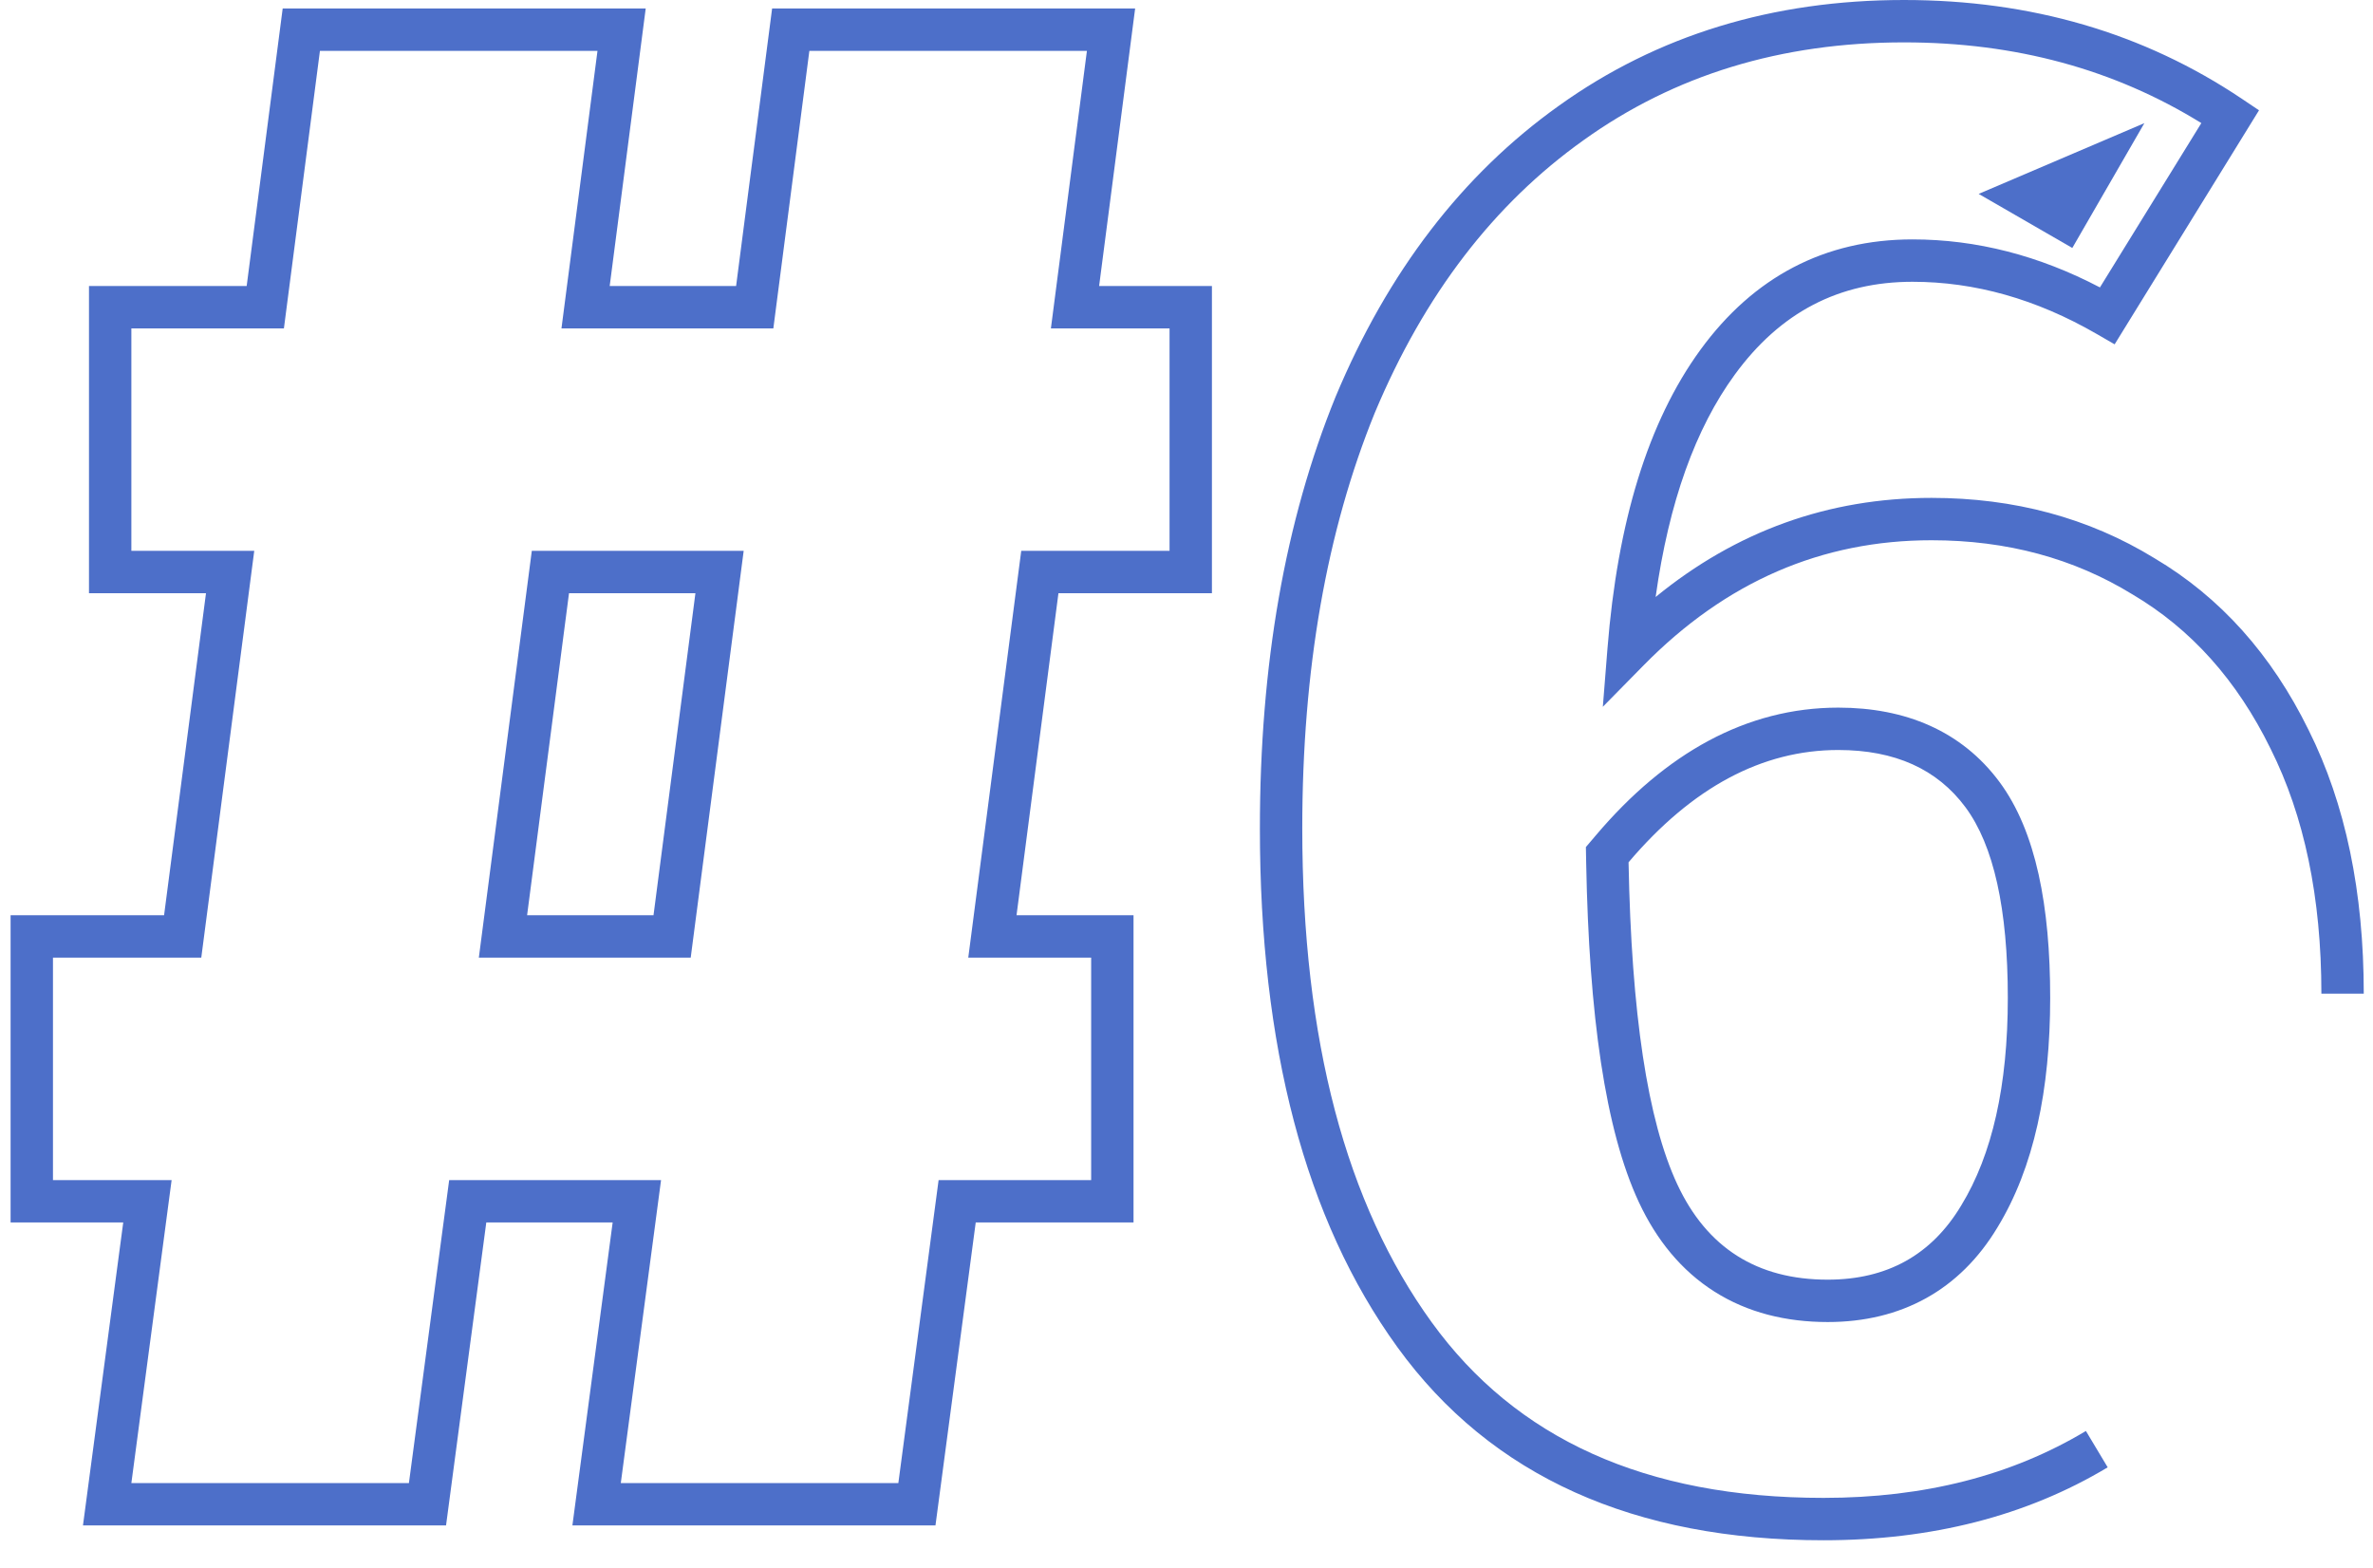<svg xmlns="http://www.w3.org/2000/svg" width="56" height="37" viewBox="0 0 56 37" fill="none"><path fill-rule="evenodd" clip-rule="evenodd" d="M50.321 14.026C48.939 13.178 47.364 12.75 45.582 12.75C42.992 12.75 40.734 13.723 38.788 15.701L37.825 16.68L37.934 15.31C38.171 12.327 38.887 9.958 40.128 8.255C41.384 6.533 43.065 5.65 45.132 5.65C46.645 5.65 48.122 6.032 49.556 6.783L51.949 2.905C49.9 1.637 47.566 1 44.932 1C42.026 1 39.514 1.773 37.373 3.306L37.372 3.307C35.259 4.812 33.614 6.948 32.444 9.741C31.307 12.535 30.732 15.801 30.732 19.55C30.732 24.554 31.77 28.421 33.787 31.207C35.773 33.949 38.821 35.35 43.032 35.35C45.422 35.35 47.48 34.818 49.225 33.771L49.739 34.629C47.817 35.782 45.575 36.35 43.032 36.35C38.576 36.35 35.191 34.851 32.977 31.793C30.794 28.779 29.732 24.68 29.732 19.55C29.732 15.7 30.323 12.3 31.519 9.362L31.521 9.357C32.751 6.418 34.505 4.122 36.791 2.493C39.117 0.827 41.838 0 44.932 0C47.923 0 50.589 0.775 52.911 2.335L53.31 2.603L49.903 8.126L49.482 7.883C48.05 7.055 46.602 6.65 45.132 6.65C43.4 6.65 42.013 7.367 40.936 8.845C40.015 10.108 39.384 11.845 39.071 14.089C40.969 12.536 43.144 11.75 45.582 11.75C47.531 11.75 49.289 12.221 50.84 13.172C52.398 14.093 53.609 15.453 54.48 17.228C55.355 18.979 55.782 21.059 55.782 23.45H54.782C54.782 21.175 54.376 19.256 53.585 17.674L53.583 17.67C52.788 16.048 51.701 14.842 50.328 14.03L50.321 14.026ZM28.6 14H24.978L23.989 21.6H26.75V28.85H23.026L22.076 36H13.508L14.458 28.85H11.476L10.526 36H1.958L2.908 28.85H0.25V21.6H3.872L4.861 14H2.1V6.75H5.821L6.671 0.2H15.238L14.388 6.75H17.371L18.221 0.2H26.788L25.938 6.75H28.6V14ZM24.8 7.75L25.65 1.2H19.1L18.25 7.75H13.25L14.1 1.2H7.55L6.7 7.75H3.1V13H6L4.75 22.6H1.25V27.85H4.05L3.1 35H9.65L10.6 27.85H15.6L14.65 35H21.2L22.15 27.85H25.75V22.6H22.85L24.1 13H27.6V7.75H24.8ZM38.432 20.35C39.932 18.583 41.582 17.7 43.382 17.7C44.715 17.7 45.715 18.15 46.382 19.05C47.049 19.95 47.382 21.45 47.382 23.55C47.382 25.617 47.015 27.25 46.282 28.45C45.582 29.617 44.532 30.2 43.132 30.2C41.465 30.2 40.282 29.45 39.582 27.95C38.882 26.45 38.499 23.917 38.432 20.35ZM47.137 28.968C48 27.554 48.382 25.718 48.382 23.55C48.382 21.397 48.051 19.623 47.186 18.455C46.293 17.25 44.964 16.7 43.382 16.7C41.209 16.7 39.301 17.781 37.67 19.703L37.425 19.991L37.432 20.369C37.499 23.95 37.88 26.668 38.676 28.373C39.092 29.264 39.679 29.988 40.459 30.482C41.239 30.977 42.145 31.2 43.132 31.2C44.869 31.2 46.25 30.444 47.137 28.968ZM17.55 13H12.55L11.3 22.6H16.3L17.55 13ZM16.411 14L15.422 21.6H12.439L13.428 14H16.411Z" fill="#4D6FC9"></path><path d="M48.904 5.852L50.605 2.906L46.694 4.576L48.904 5.852Z" fill="#4D6FC9"></path></svg>